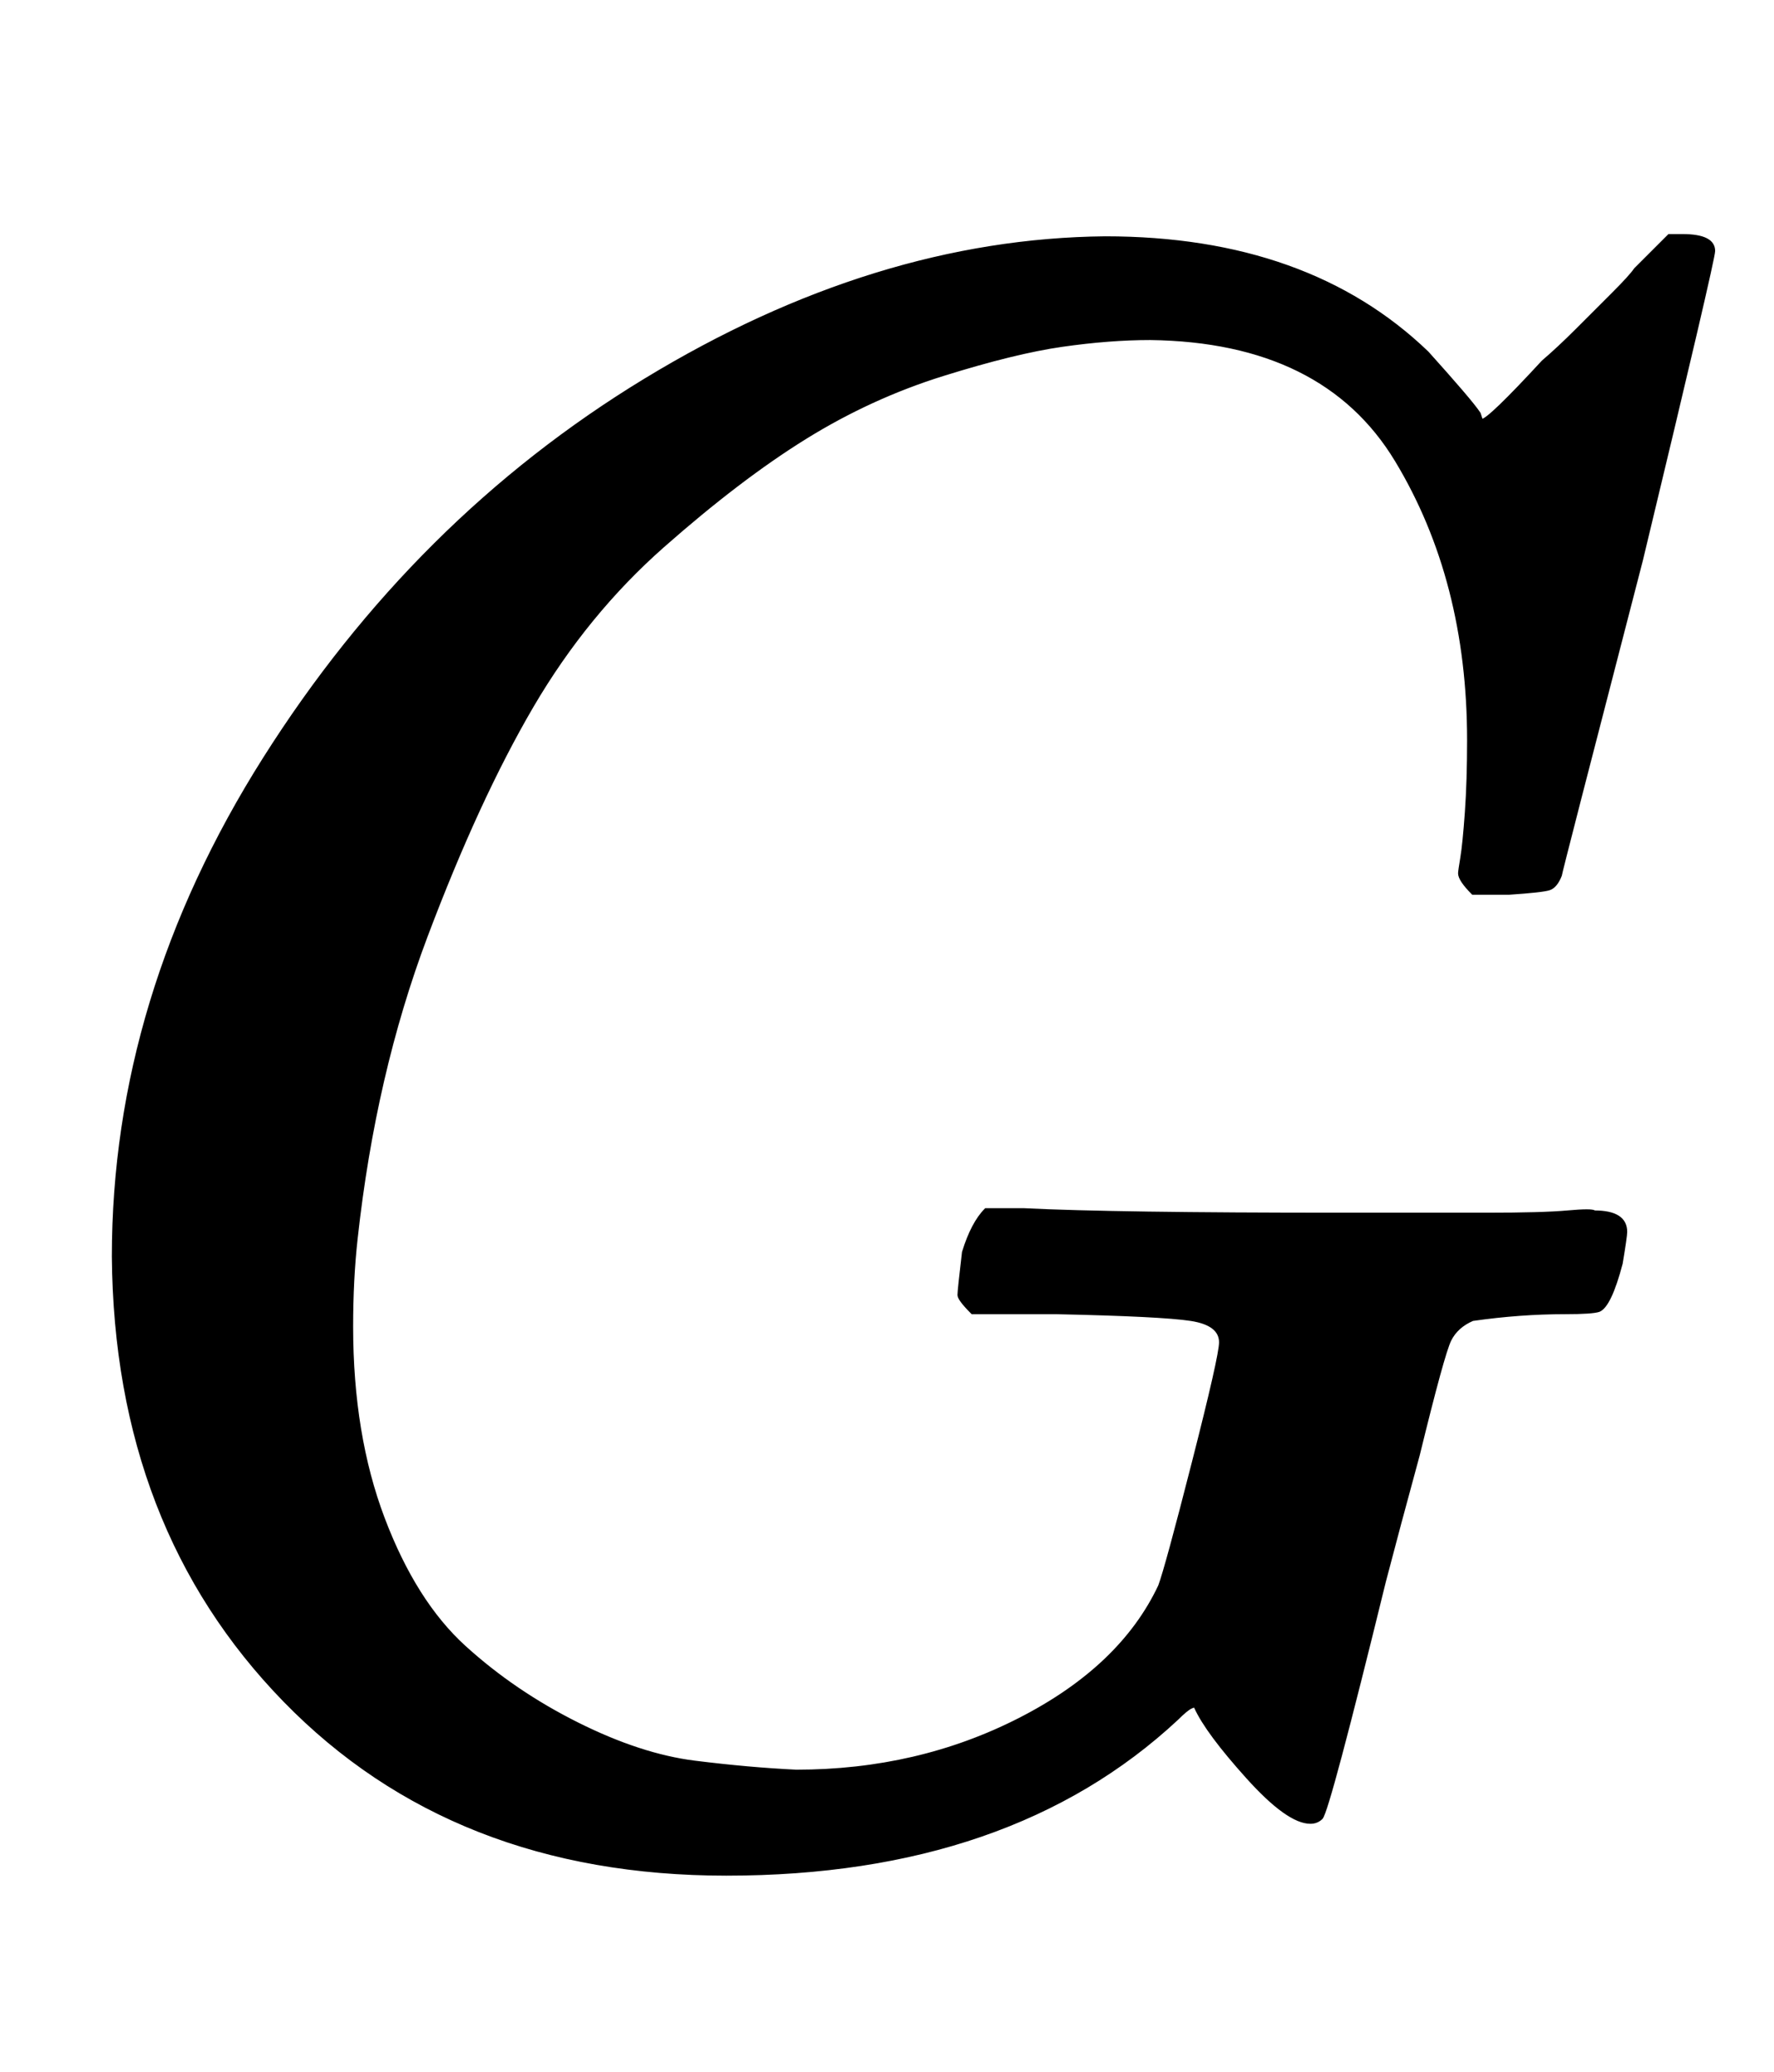 <svg xmlns="http://www.w3.org/2000/svg" xmlns:xlink="http://www.w3.org/1999/xlink" style="vertical-align:-.255ex" width="1.827ex" height="2.134ex" viewBox="0 -809.3 786.5 918.9"><defs><path id="a" stroke-width="1" d="M50 252q0 115 67 221t169 168 204 63q90 0 143-51 9-10 15-17t8-10l1-3q3 0 27 26 7 6 15 14t16 16 10 11l15 15h6q14 0 14-7 0-4-32-137-36-139-36-140-2-5-5-6t-18-2h-16q-6 6-6 9 0 1 1 7t2 20 1 32q0 71-32 124t-109 54q-18 0-39-3t-53-13-61-28-63-48-58-71-47-102-31-134q-2-18-2-39 0-48 14-85t36-57 50-34 52-17 45-4q54 0 99 23t62 59q3 8 15 55t12 53q0 8-13 10t-60 3h-37q-6 6-6 8t2 19q4 13 10 19h17q40-2 140-2h65q25 0 36 1t12 0q14 0 14-9 0-2-2-14-5-19-10-21-3-1-15-1-20 0-41-3-7-3-10-9t-14-51q-9-33-15-56Q589 6 586 3q-2-2-5-2-10 0-28 20t-23 31q0 1-2 0t-6-5q-74-69-200-69-121 0-196 77T50 252z"/></defs><use fill="currentColor" stroke="currentColor" stroke-width="0" transform="scale(1 -1)" xlink:href="#a"/></svg>
